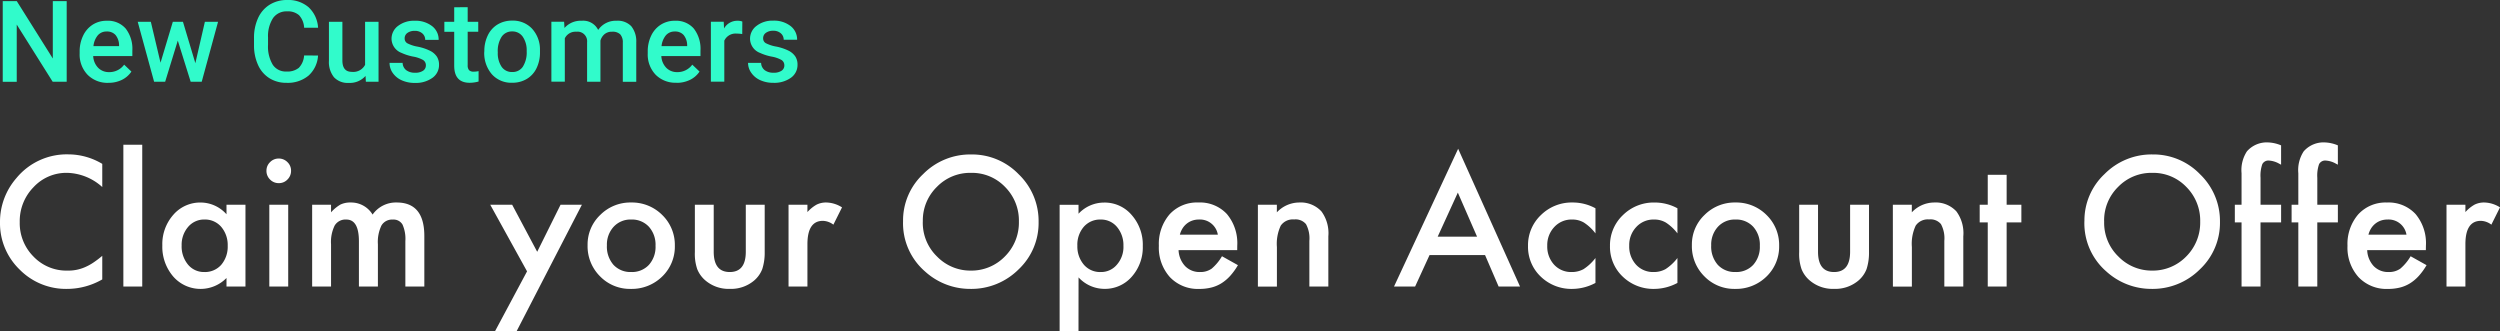 <svg xmlns="http://www.w3.org/2000/svg" width="196.055" height="25.962" viewBox="0 0 196.055 25.962">
  <rect x="0" y="0" width="196.055" height="25.962" fill="#333333" stroke="none"/>
  <g id="Group_782" data-name="Group 782" transform="translate(-4014.58 -293.612)">
    <path id="Path_2209" data-name="Path 2209" d="M5.81-1.519h-1.1L1.893-6v4.485H.795V-7.841h1.1l2.826,4.5v-4.5H5.81Zm3.265.087a2.183,2.183,0,0,1-1.626-.632,2.292,2.292,0,0,1-.623-1.682v-.13A2.819,2.819,0,0,1,7.1-5.134,2.065,2.065,0,0,1,7.859-6,2.014,2.014,0,0,1,8.953-6.3a1.844,1.844,0,0,1,1.483.612,2.589,2.589,0,0,1,.523,1.732v.425H7.889a1.411,1.411,0,0,0,.389.92,1.167,1.167,0,0,0,.857.339,1.429,1.429,0,0,0,1.181-.586l.569.543a1.9,1.9,0,0,1-.753.653A2.358,2.358,0,0,1,9.075-1.433ZM8.949-5.457a.888.888,0,0,0-.7.3,1.575,1.575,0,0,0-.341.847h2.01v-.078a1.282,1.282,0,0,0-.282-.8A.882.882,0,0,0,8.949-5.457ZM15.9-2.974l.747-3.243H17.68L16.4-1.519h-.868L14.523-4.745l-.99,3.226h-.868l-1.285-4.7h1.029l.76,3.209.964-3.209h.795Zm9.621-.6A2.283,2.283,0,0,1,24.778-2a2.546,2.546,0,0,1-1.732.567,2.465,2.465,0,0,1-1.331-.358,2.351,2.351,0,0,1-.888-1.018A3.674,3.674,0,0,1,20.5-4.342v-.59a3.7,3.7,0,0,1,.317-1.576,2.389,2.389,0,0,1,.91-1.051,2.537,2.537,0,0,1,1.37-.369,2.438,2.438,0,0,1,1.685.569,2.376,2.376,0,0,1,.742,1.606H24.431a1.562,1.562,0,0,0-.4-.983,1.313,1.313,0,0,0-.936-.3,1.283,1.283,0,0,0-1.1.523A2.613,2.613,0,0,0,21.6-4.98v.56a2.772,2.772,0,0,0,.367,1.563,1.218,1.218,0,0,0,1.075.538,1.42,1.42,0,0,0,.973-.291,1.517,1.517,0,0,0,.412-.968Zm3.725,1.6a1.636,1.636,0,0,1-1.32.547,1.458,1.458,0,0,1-1.157-.447,1.9,1.9,0,0,1-.393-1.294V-6.217h1.055v3.03q0,.894.742.894a1.043,1.043,0,0,0,1.038-.551V-6.217h1.055v4.7h-.994ZM33.978-2.8a.478.478,0,0,0-.232-.43,2.47,2.47,0,0,0-.771-.261,3.962,3.962,0,0,1-.9-.287,1.2,1.2,0,0,1-.79-1.107A1.25,1.25,0,0,1,31.8-5.9,2.025,2.025,0,0,1,33.1-6.3a2.107,2.107,0,0,1,1.361.417,1.323,1.323,0,0,1,.519,1.081H33.926a.65.65,0,0,0-.226-.506.865.865,0,0,0-.6-.2.935.935,0,0,0-.567.161.506.506,0,0,0-.219.43.428.428,0,0,0,.2.378,2.806,2.806,0,0,0,.825.271,3.9,3.9,0,0,1,.975.326,1.38,1.38,0,0,1,.525.454,1.157,1.157,0,0,1,.171.643,1.224,1.224,0,0,1-.525,1.027,2.24,2.24,0,0,1-1.376.393,2.429,2.429,0,0,1-1.029-.208,1.693,1.693,0,0,1-.7-.573A1.357,1.357,0,0,1,31.13-3h1.025a.743.743,0,0,0,.282.575,1.1,1.1,0,0,0,.69.2,1.067,1.067,0,0,0,.634-.158A.491.491,0,0,0,33.978-2.8Zm3.278-4.563v1.142h.829v.782h-.829v2.622a.578.578,0,0,0,.106.389.493.493,0,0,0,.38.119,1.625,1.625,0,0,0,.369-.043v.816a2.6,2.6,0,0,1-.695.1q-1.216,0-1.216-1.342V-5.436h-.773v-.782H36.2V-7.359Zm1.307,3.447a2.77,2.77,0,0,1,.274-1.244,2,2,0,0,1,.768-.851,2.165,2.165,0,0,1,1.138-.3,2.052,2.052,0,0,1,1.543.612,2.408,2.408,0,0,1,.64,1.624l0,.247a2.8,2.8,0,0,1-.267,1.242,1.974,1.974,0,0,1-.764.847,2.181,2.181,0,0,1-1.148.3,2.038,2.038,0,0,1-1.591-.662,2.536,2.536,0,0,1-.6-1.765Zm1.055.091a1.893,1.893,0,0,0,.3,1.135.974.974,0,0,0,.834.41.963.963,0,0,0,.831-.417,2.091,2.091,0,0,0,.3-1.22,1.868,1.868,0,0,0-.306-1.129.977.977,0,0,0-.831-.417.968.968,0,0,0-.821.41A2.051,2.051,0,0,0,39.618-3.821Zm5.2-2.4.03.491A1.69,1.69,0,0,1,46.2-6.3a1.3,1.3,0,0,1,1.289.721A1.666,1.666,0,0,1,48.931-6.3a1.465,1.465,0,0,1,1.157.43,1.892,1.892,0,0,1,.389,1.268v3.087H49.422V-4.576a.934.934,0,0,0-.2-.656.855.855,0,0,0-.647-.208.878.878,0,0,0-.588.193,1.019,1.019,0,0,0-.319.506l0,3.222H46.621V-4.611a.753.753,0,0,0-.847-.829.929.929,0,0,0-.9.517v3.4H43.821v-4.7Zm8.814,4.785A2.183,2.183,0,0,1,52-2.064a2.292,2.292,0,0,1-.623-1.682v-.13a2.819,2.819,0,0,1,.271-1.257A2.065,2.065,0,0,1,52.413-6,2.014,2.014,0,0,1,53.507-6.3a1.844,1.844,0,0,1,1.483.612,2.589,2.589,0,0,1,.523,1.732v.425h-3.07a1.411,1.411,0,0,0,.389.92,1.167,1.167,0,0,0,.857.339,1.429,1.429,0,0,0,1.181-.586l.569.543a1.9,1.9,0,0,1-.753.653A2.358,2.358,0,0,1,53.629-1.433ZM53.5-5.457a.888.888,0,0,0-.7.3,1.575,1.575,0,0,0-.341.847h2.01v-.078a1.282,1.282,0,0,0-.282-.8A.882.882,0,0,0,53.5-5.457Zm5.288.2a2.611,2.611,0,0,0-.43-.035.968.968,0,0,0-.977.556v3.213H56.329v-4.7h1.007l.026.525A1.189,1.189,0,0,1,58.422-6.3a.988.988,0,0,1,.373.061Zm3.3,2.457a.478.478,0,0,0-.232-.43,2.47,2.47,0,0,0-.771-.261,3.962,3.962,0,0,1-.9-.287A1.2,1.2,0,0,1,59.4-4.88,1.25,1.25,0,0,1,59.911-5.9a2.025,2.025,0,0,1,1.3-.408,2.107,2.107,0,0,1,1.361.417,1.323,1.323,0,0,1,.519,1.081H62.039a.65.65,0,0,0-.226-.506.865.865,0,0,0-.6-.2.935.935,0,0,0-.567.161.506.506,0,0,0-.219.43.428.428,0,0,0,.2.378,2.806,2.806,0,0,0,.825.271,3.9,3.9,0,0,1,.975.326,1.38,1.38,0,0,1,.525.454,1.157,1.157,0,0,1,.171.643A1.224,1.224,0,0,1,62.6-1.826a2.24,2.24,0,0,1-1.376.393A2.429,2.429,0,0,1,60.2-1.641a1.693,1.693,0,0,1-.7-.573A1.357,1.357,0,0,1,59.243-3h1.025a.743.743,0,0,0,.282.575,1.1,1.1,0,0,0,.69.2,1.067,1.067,0,0,0,.634-.158A.49.49,0,0,0,62.091-2.8Z" transform="translate(4014 301.54)" fill="#31fbcb"/>
    <path id="Path_2208" data-name="Path 2208" d="M8.6-7.537V-5.72A4.255,4.255,0,0,0,5.849-6.833,3.505,3.505,0,0,0,3.208-5.707a3.8,3.8,0,0,0-1.08,2.74,3.706,3.706,0,0,0,1.08,2.7A3.567,3.567,0,0,0,5.855.833,3.248,3.248,0,0,0,7.232.569,3.97,3.97,0,0,0,7.887.214,7.745,7.745,0,0,0,8.6-.326V1.524a5.542,5.542,0,0,1-2.766.744A5.1,5.1,0,0,1,2.115.747,5.044,5.044,0,0,1,.58-2.954,5.221,5.221,0,0,1,1.864-6.418a5.113,5.113,0,0,1,4.09-1.864A5.191,5.191,0,0,1,8.6-7.537Zm3.135-1.5V2.084H10.254V-9.039ZM18.342-4.33H19.83V2.084H18.342V1.412a2.842,2.842,0,0,1-1.969.856,2.837,2.837,0,0,1-2.2-.962,3.576,3.576,0,0,1-.863-2.45,3.466,3.466,0,0,1,.863-2.4,2.781,2.781,0,0,1,2.16-.962,2.728,2.728,0,0,1,2.009.922ZM14.825-1.143a2.234,2.234,0,0,0,.494,1.5A1.618,1.618,0,0,0,16.6.945a1.7,1.7,0,0,0,1.33-.566,2.193,2.193,0,0,0,.507-1.488A2.193,2.193,0,0,0,17.927-2.6a1.677,1.677,0,0,0-1.317-.573,1.638,1.638,0,0,0-1.278.58A2.136,2.136,0,0,0,14.825-1.143ZM23.182-4.33V2.084H21.7V-4.33ZM21.476-7a.918.918,0,0,1,.283-.672.925.925,0,0,1,.678-.283.933.933,0,0,1,.685.283.911.911,0,0,1,.283.678.933.933,0,0,1-.283.685.911.911,0,0,1-.678.283.933.933,0,0,1-.685-.283A.941.941,0,0,1,21.476-7ZM25.059-4.33h1.482v.593a3.1,3.1,0,0,1,.731-.606,1.774,1.774,0,0,1,.81-.165A1.966,1.966,0,0,1,29.8-3.56a2.225,2.225,0,0,1,1.89-.948q2.167,0,2.167,2.628V2.084H32.369V-1.479a2.748,2.748,0,0,0-.224-1.3.812.812,0,0,0-.757-.389.966.966,0,0,0-.892.461,2.969,2.969,0,0,0-.28,1.482V2.084H28.727V-1.459q0-1.712-.988-1.712a.99.99,0,0,0-.912.468,2.916,2.916,0,0,0-.286,1.475V2.084H25.059ZM41.912.892,39.027-4.33h1.719L42.708-.642,44.539-4.33h1.673l-5.11,9.9H39.409ZM46.66-1.169a3.187,3.187,0,0,1,.994-2.364,3.332,3.332,0,0,1,2.424-.975,3.351,3.351,0,0,1,2.437.981,3.266,3.266,0,0,1,.988,2.41A3.249,3.249,0,0,1,52.508,1.3a3.4,3.4,0,0,1-2.456.968,3.26,3.26,0,0,1-2.417-.988A3.322,3.322,0,0,1,46.66-1.169Zm1.515.026A2.163,2.163,0,0,0,48.688.378a1.809,1.809,0,0,0,1.39.566,1.806,1.806,0,0,0,1.39-.56,2.108,2.108,0,0,0,.52-1.495,2.108,2.108,0,0,0-.52-1.495,1.809,1.809,0,0,0-1.39-.566A1.793,1.793,0,0,0,48.7-2.6,2.061,2.061,0,0,0,48.175-1.143ZM56.551-4.33V-.649q0,1.594,1.258,1.594T59.067-.649V-4.33h1.482V-.616a4.133,4.133,0,0,1-.191,1.33,2.235,2.235,0,0,1-.639.9,2.808,2.808,0,0,1-1.91.652,2.8,2.8,0,0,1-1.9-.652,2.271,2.271,0,0,1-.652-.9,3.668,3.668,0,0,1-.184-1.33V-4.33Zm5.868,0H63.9v.573a2.829,2.829,0,0,1,.724-.586,1.661,1.661,0,0,1,.764-.165,2.393,2.393,0,0,1,1.225.382l-.678,1.357a1.415,1.415,0,0,0-.823-.3q-1.212,0-1.212,1.831V2.084H62.419ZM71.4-3.046a4.98,4.98,0,0,1,1.574-3.688,5.181,5.181,0,0,1,3.767-1.541,5.084,5.084,0,0,1,3.727,1.554,5.081,5.081,0,0,1,1.561,3.734A5,5,0,0,1,80.464.734a5.246,5.246,0,0,1-3.8,1.534A5.247,5.247,0,0,1,73.128.905,5,5,0,0,1,71.4-3.046Zm1.548.02A3.675,3.675,0,0,0,74.082-.254a3.636,3.636,0,0,0,2.6,1.087,3.66,3.66,0,0,0,2.7-1.106A3.745,3.745,0,0,0,80.484-3,3.726,3.726,0,0,0,79.4-5.726a3.587,3.587,0,0,0-2.674-1.106,3.623,3.623,0,0,0-2.68,1.106A3.668,3.668,0,0,0,72.95-3.026Zm12.21,8.6H83.678v-9.9H85.16v.7a2.742,2.742,0,0,1,1.989-.876,2.773,2.773,0,0,1,2.18.975A3.52,3.52,0,0,1,90.2-1.09a3.466,3.466,0,0,1-.863,2.4,2.777,2.777,0,0,1-2.16.955,2.761,2.761,0,0,1-2.015-.9Zm3.523-6.658a2.215,2.215,0,0,0-.5-1.5A1.618,1.618,0,0,0,86.9-3.171a1.693,1.693,0,0,0-1.324.566,2.147,2.147,0,0,0-.507,1.488A2.193,2.193,0,0,0,85.581.372,1.664,1.664,0,0,0,86.9.945a1.606,1.606,0,0,0,1.271-.58A2.1,2.1,0,0,0,88.683-1.084Zm8.924.31h-4.6A1.948,1.948,0,0,0,93.523.484a1.566,1.566,0,0,0,1.166.461A1.516,1.516,0,0,0,95.6.681a3.748,3.748,0,0,0,.81-.975l1.251.7a4.978,4.978,0,0,1-.612.846,3.256,3.256,0,0,1-.691.58,2.773,2.773,0,0,1-.8.333,3.879,3.879,0,0,1-.929.105,3.019,3.019,0,0,1-2.3-.922,3.458,3.458,0,0,1-.869-2.463A3.554,3.554,0,0,1,92.3-3.579a2.906,2.906,0,0,1,2.252-.929,2.881,2.881,0,0,1,2.239.9,3.549,3.549,0,0,1,.817,2.483ZM96.085-1.986A1.42,1.42,0,0,0,94.59-3.171a1.535,1.535,0,0,0-.507.082,1.451,1.451,0,0,0-.431.237,1.5,1.5,0,0,0-.333.372,1.729,1.729,0,0,0-.211.494ZM99.226-4.33h1.488v.593a2.429,2.429,0,0,1,1.752-.771,2.212,2.212,0,0,1,1.745.7,2.885,2.885,0,0,1,.54,1.956V2.084h-1.488V-1.5A2.349,2.349,0,0,0,103-2.809a1.063,1.063,0,0,0-.935-.369,1.144,1.144,0,0,0-1.047.487,3.353,3.353,0,0,0-.3,1.679v3.1H99.226ZM117.041-.385h-4.353l-1.133,2.47H109.9l5.031-10.807,4.854,10.807h-1.679Zm-.626-1.442-1.508-3.457-1.581,3.457ZM125.7-4.054v1.969a3.61,3.61,0,0,0-.909-.85,1.77,1.77,0,0,0-.929-.237,1.83,1.83,0,0,0-1.39.586,2.056,2.056,0,0,0-.553,1.469,2.1,2.1,0,0,0,.533,1.482,1.8,1.8,0,0,0,1.376.58,1.883,1.883,0,0,0,.942-.23,3.734,3.734,0,0,0,.929-.869V1.8a3.891,3.891,0,0,1-1.8.468,3.453,3.453,0,0,1-2.489-.962,3.209,3.209,0,0,1-1-2.4A3.252,3.252,0,0,1,121.42-3.52a3.431,3.431,0,0,1,2.489-.988A3.72,3.72,0,0,1,125.7-4.054Zm6.428,0v1.969a3.61,3.61,0,0,0-.909-.85,1.77,1.77,0,0,0-.929-.237,1.83,1.83,0,0,0-1.39.586,2.056,2.056,0,0,0-.553,1.469,2.1,2.1,0,0,0,.533,1.482,1.8,1.8,0,0,0,1.376.58,1.883,1.883,0,0,0,.942-.23,3.734,3.734,0,0,0,.929-.869V1.8a3.891,3.891,0,0,1-1.8.468,3.453,3.453,0,0,1-2.489-.962,3.209,3.209,0,0,1-1-2.4,3.252,3.252,0,0,1,1.014-2.424,3.431,3.431,0,0,1,2.489-.988A3.72,3.72,0,0,1,132.128-4.054Zm1.133,2.885a3.187,3.187,0,0,1,.994-2.364,3.332,3.332,0,0,1,2.424-.975,3.351,3.351,0,0,1,2.437.981,3.266,3.266,0,0,1,.988,2.41,3.249,3.249,0,0,1-.994,2.417,3.4,3.4,0,0,1-2.456.968,3.26,3.26,0,0,1-2.417-.988A3.322,3.322,0,0,1,133.261-1.169Zm1.515.026a2.163,2.163,0,0,0,.514,1.521,1.808,1.808,0,0,0,1.39.566,1.806,1.806,0,0,0,1.39-.56,2.108,2.108,0,0,0,.52-1.495,2.108,2.108,0,0,0-.52-1.495,1.808,1.808,0,0,0-1.39-.566A1.793,1.793,0,0,0,135.3-2.6,2.061,2.061,0,0,0,134.776-1.143Zm8.377-3.187V-.649q0,1.594,1.258,1.594t1.258-1.594V-4.33h1.482V-.616a4.132,4.132,0,0,1-.191,1.33,2.234,2.234,0,0,1-.639.9,2.808,2.808,0,0,1-1.91.652,2.8,2.8,0,0,1-1.9-.652,2.271,2.271,0,0,1-.652-.9,3.668,3.668,0,0,1-.184-1.33V-4.33Zm5.868,0h1.488v.593a2.429,2.429,0,0,1,1.752-.771,2.212,2.212,0,0,1,1.745.7,2.885,2.885,0,0,1,.54,1.956V2.084h-1.488V-1.5a2.349,2.349,0,0,0-.263-1.311,1.063,1.063,0,0,0-.935-.369,1.144,1.144,0,0,0-1.047.487,3.353,3.353,0,0,0-.3,1.679v3.1h-1.488Zm8.924,1.383V2.084h-1.482V-2.947h-.632V-4.33h.632V-6.681h1.482V-4.33H159.1v1.383Zm6.1-.1a4.98,4.98,0,0,1,1.574-3.688,5.181,5.181,0,0,1,3.767-1.541,5.084,5.084,0,0,1,3.727,1.554,5.081,5.081,0,0,1,1.561,3.734A5,5,0,0,1,173.1.734a5.246,5.246,0,0,1-3.8,1.534A5.247,5.247,0,0,1,165.768.905,5,5,0,0,1,164.042-3.046Zm1.548.02a3.675,3.675,0,0,0,1.133,2.773,3.636,3.636,0,0,0,2.6,1.087,3.66,3.66,0,0,0,2.7-1.106A3.745,3.745,0,0,0,173.124-3a3.726,3.726,0,0,0-1.087-2.726,3.587,3.587,0,0,0-2.674-1.106,3.623,3.623,0,0,0-2.68,1.106A3.668,3.668,0,0,0,165.59-3.026Zm12.262.079V2.084h-1.488V-2.947h-.527V-4.33h.527V-6.806a2.685,2.685,0,0,1,.421-1.712,2.066,2.066,0,0,1,1.686-.7,2.9,2.9,0,0,1,.994.23v1.515l-.151-.079a1.861,1.861,0,0,0-.79-.244.536.536,0,0,0-.533.283,2.728,2.728,0,0,0-.138,1.067V-4.33h1.613v1.383Zm4.452,0V2.084h-1.488V-2.947h-.527V-4.33h.527V-6.806a2.685,2.685,0,0,1,.421-1.712,2.066,2.066,0,0,1,1.686-.7,2.9,2.9,0,0,1,.994.23v1.515l-.151-.079a1.861,1.861,0,0,0-.79-.244.536.536,0,0,0-.533.283,2.727,2.727,0,0,0-.138,1.067V-4.33h1.613v1.383ZM190.82-.774h-4.6a1.948,1.948,0,0,0,.514,1.258A1.566,1.566,0,0,0,187.9.945a1.516,1.516,0,0,0,.915-.263,3.748,3.748,0,0,0,.81-.975l1.251.7a4.977,4.977,0,0,1-.612.846,3.257,3.257,0,0,1-.691.58,2.773,2.773,0,0,1-.8.333,3.879,3.879,0,0,1-.929.105,3.019,3.019,0,0,1-2.3-.922,3.458,3.458,0,0,1-.869-2.463,3.554,3.554,0,0,1,.843-2.463,2.906,2.906,0,0,1,2.252-.929,2.881,2.881,0,0,1,2.239.9,3.549,3.549,0,0,1,.817,2.483ZM189.3-1.986A1.42,1.42,0,0,0,187.8-3.171a1.535,1.535,0,0,0-.507.082,1.451,1.451,0,0,0-.431.237,1.5,1.5,0,0,0-.333.372,1.729,1.729,0,0,0-.211.494ZM192.44-4.33h1.482v.573a2.829,2.829,0,0,1,.724-.586,1.661,1.661,0,0,1,.764-.165,2.393,2.393,0,0,1,1.225.382l-.678,1.357a1.415,1.415,0,0,0-.823-.3q-1.212,0-1.212,1.831V2.084H192.44Z" transform="translate(4014 314)" fill="#fff"/>
  </g>
</svg>
